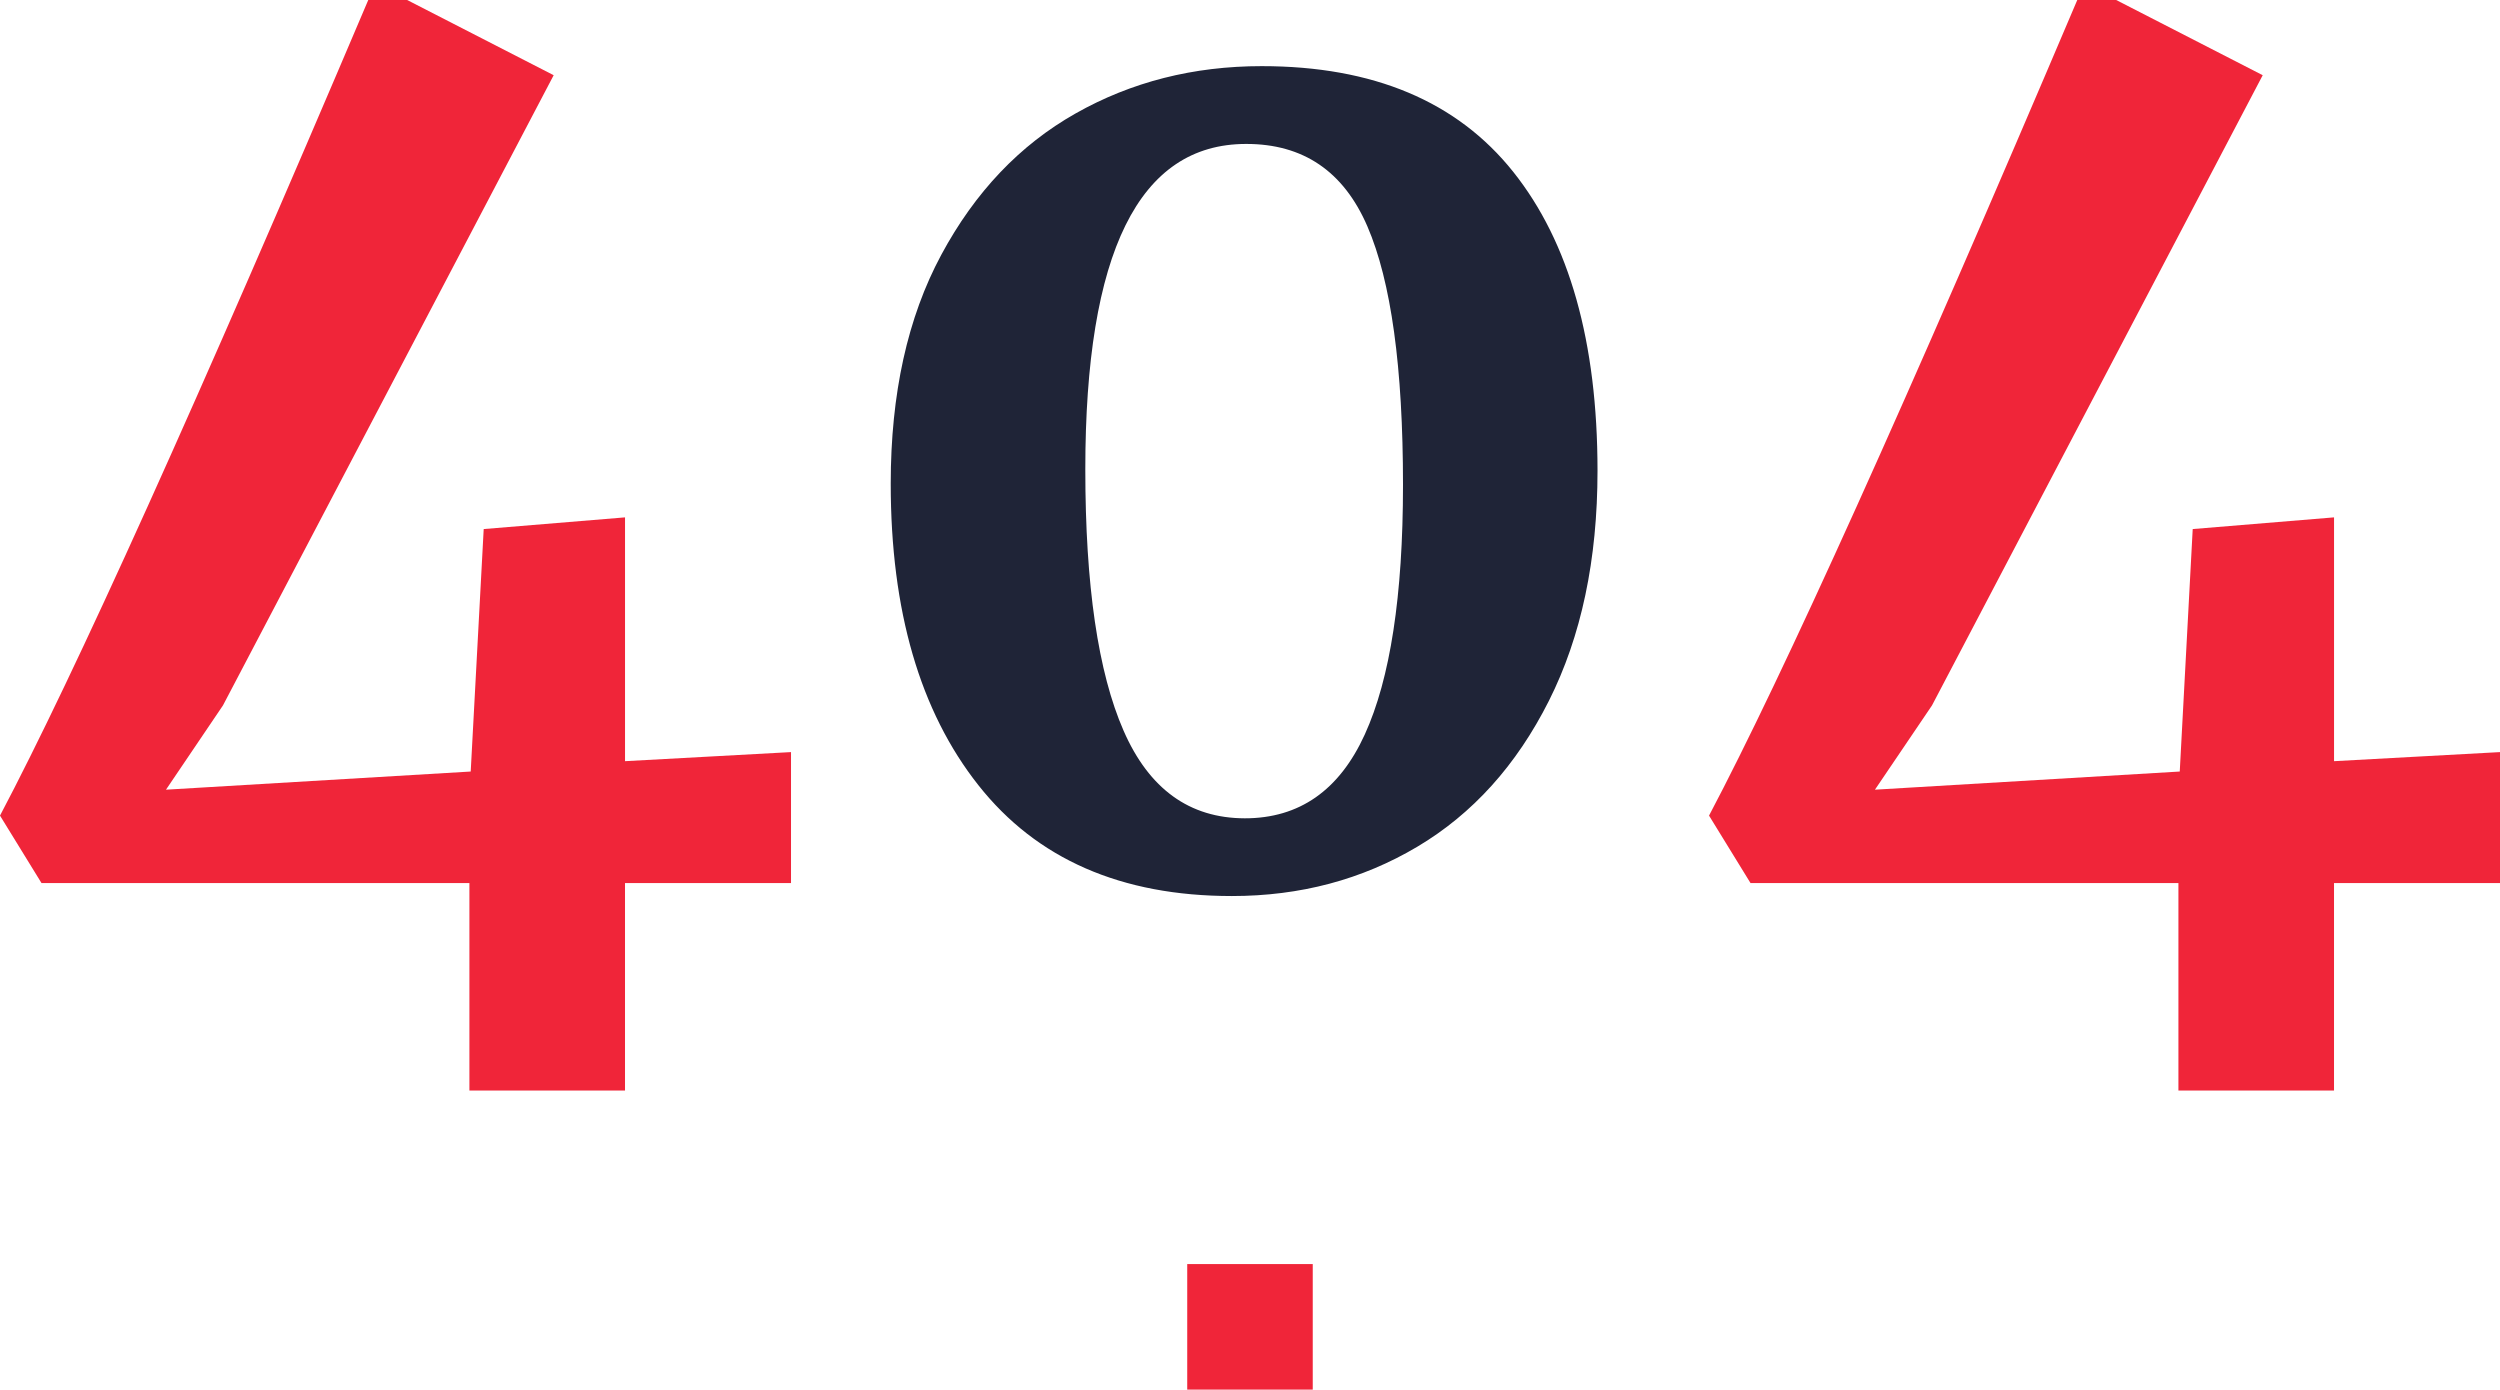 <svg xmlns="http://www.w3.org/2000/svg" viewBox="0 0 1035.67 575.67"><defs><style>.cls-1{fill:#f02539;}.cls-2{fill:#1f2437;}</style></defs><g id="Calque_2" data-name="Calque 2"><g id="Calque_1-2" data-name="Calque 1"><path class="cls-1" d="M194.46,365.82H17.19L0,337.88Q46.2,250.34,152.56,0h16.11l60.7,31.16-137,261.06L68.76,327.14,195,319.62l5.38-100.45,58.55-4.84v101l68.76-3.76v54.26H258.92v85.94H194.46Z"/><path class="cls-2" d="M405.3,325.26Q369,279.33,369,200.37q0-55.87,20.95-94.82T445.58,47q34.65-19.6,77.09-19.6,69.3,0,104.21,43.78T661.8,195q0,55.33-20.15,95.35t-54.52,60.43q-34.38,20.43-76.82,20.42Q441.55,371.19,405.3,325.26Zm160.07-20.95q15.84-34.65,15.85-103.41,0-73-14.77-107.16T516.22,59.63q-66.62,0-66.61,134.83,0,72,15.85,108.24T515.69,339Q549.53,339,565.37,304.31Z"/><path class="cls-1" d="M902.45,365.82H725.18L708,337.88Q754.19,250.34,860.55,0h16.12l60.7,31.16-137,261.06-23.64,34.92L903,319.62l5.37-100.45,58.55-4.84v101l68.76-3.76v54.26H966.91v85.94H902.45Z"/><rect class="cls-1" x="491.83" y="523.67" width="52" height="52"/></g></g></svg>